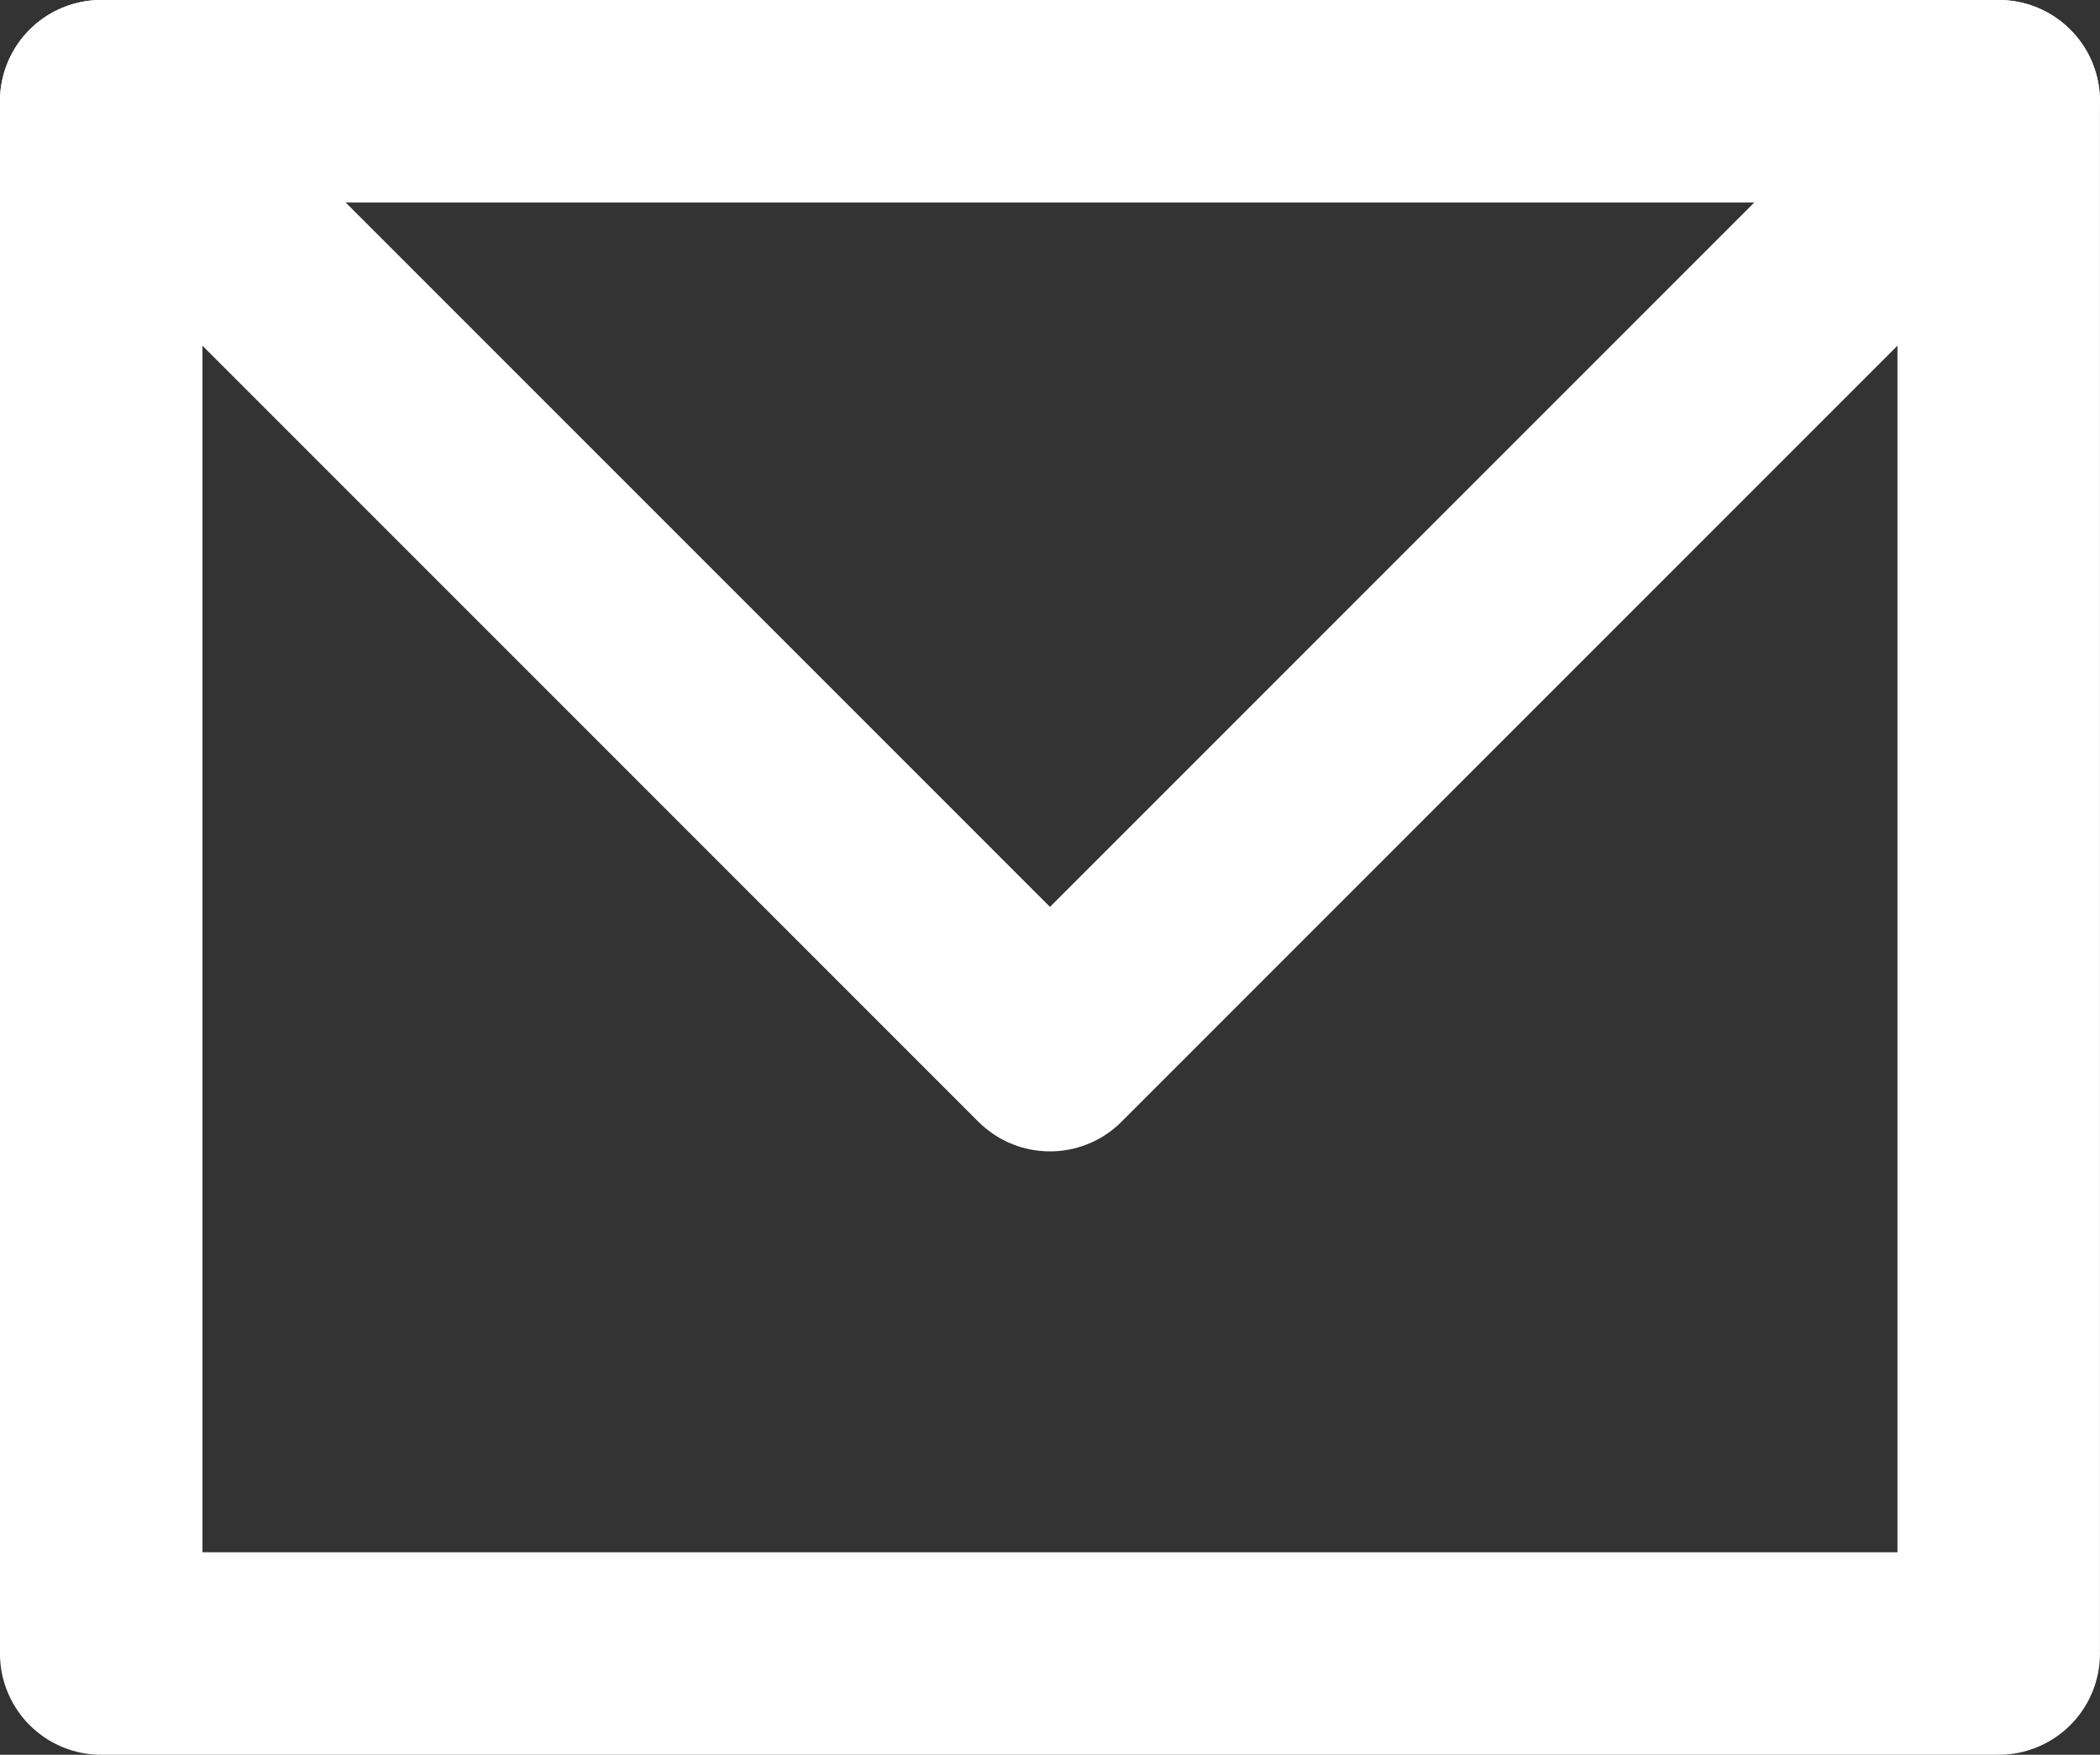 <svg id="レイヤー_1" data-name="レイヤー 1" xmlns="http://www.w3.org/2000/svg" viewBox="0 0 29.399 24.563"><rect x="0" y="0" width="29.399" height="24.563" fill="#333333" stroke="none"/><title>icon</title><g id="mail"><rect x="1.417" y="1.417" width="26.564" height="21.728" fill="none" stroke="#fff" stroke-linecap="round" stroke-linejoin="round" stroke-width="2.835"/><polyline points="27.981 1.417 14.699 14.699 1.417 1.417" fill="none" stroke="#fff" stroke-linecap="round" stroke-linejoin="round" stroke-width="2.835"/></g></svg>
